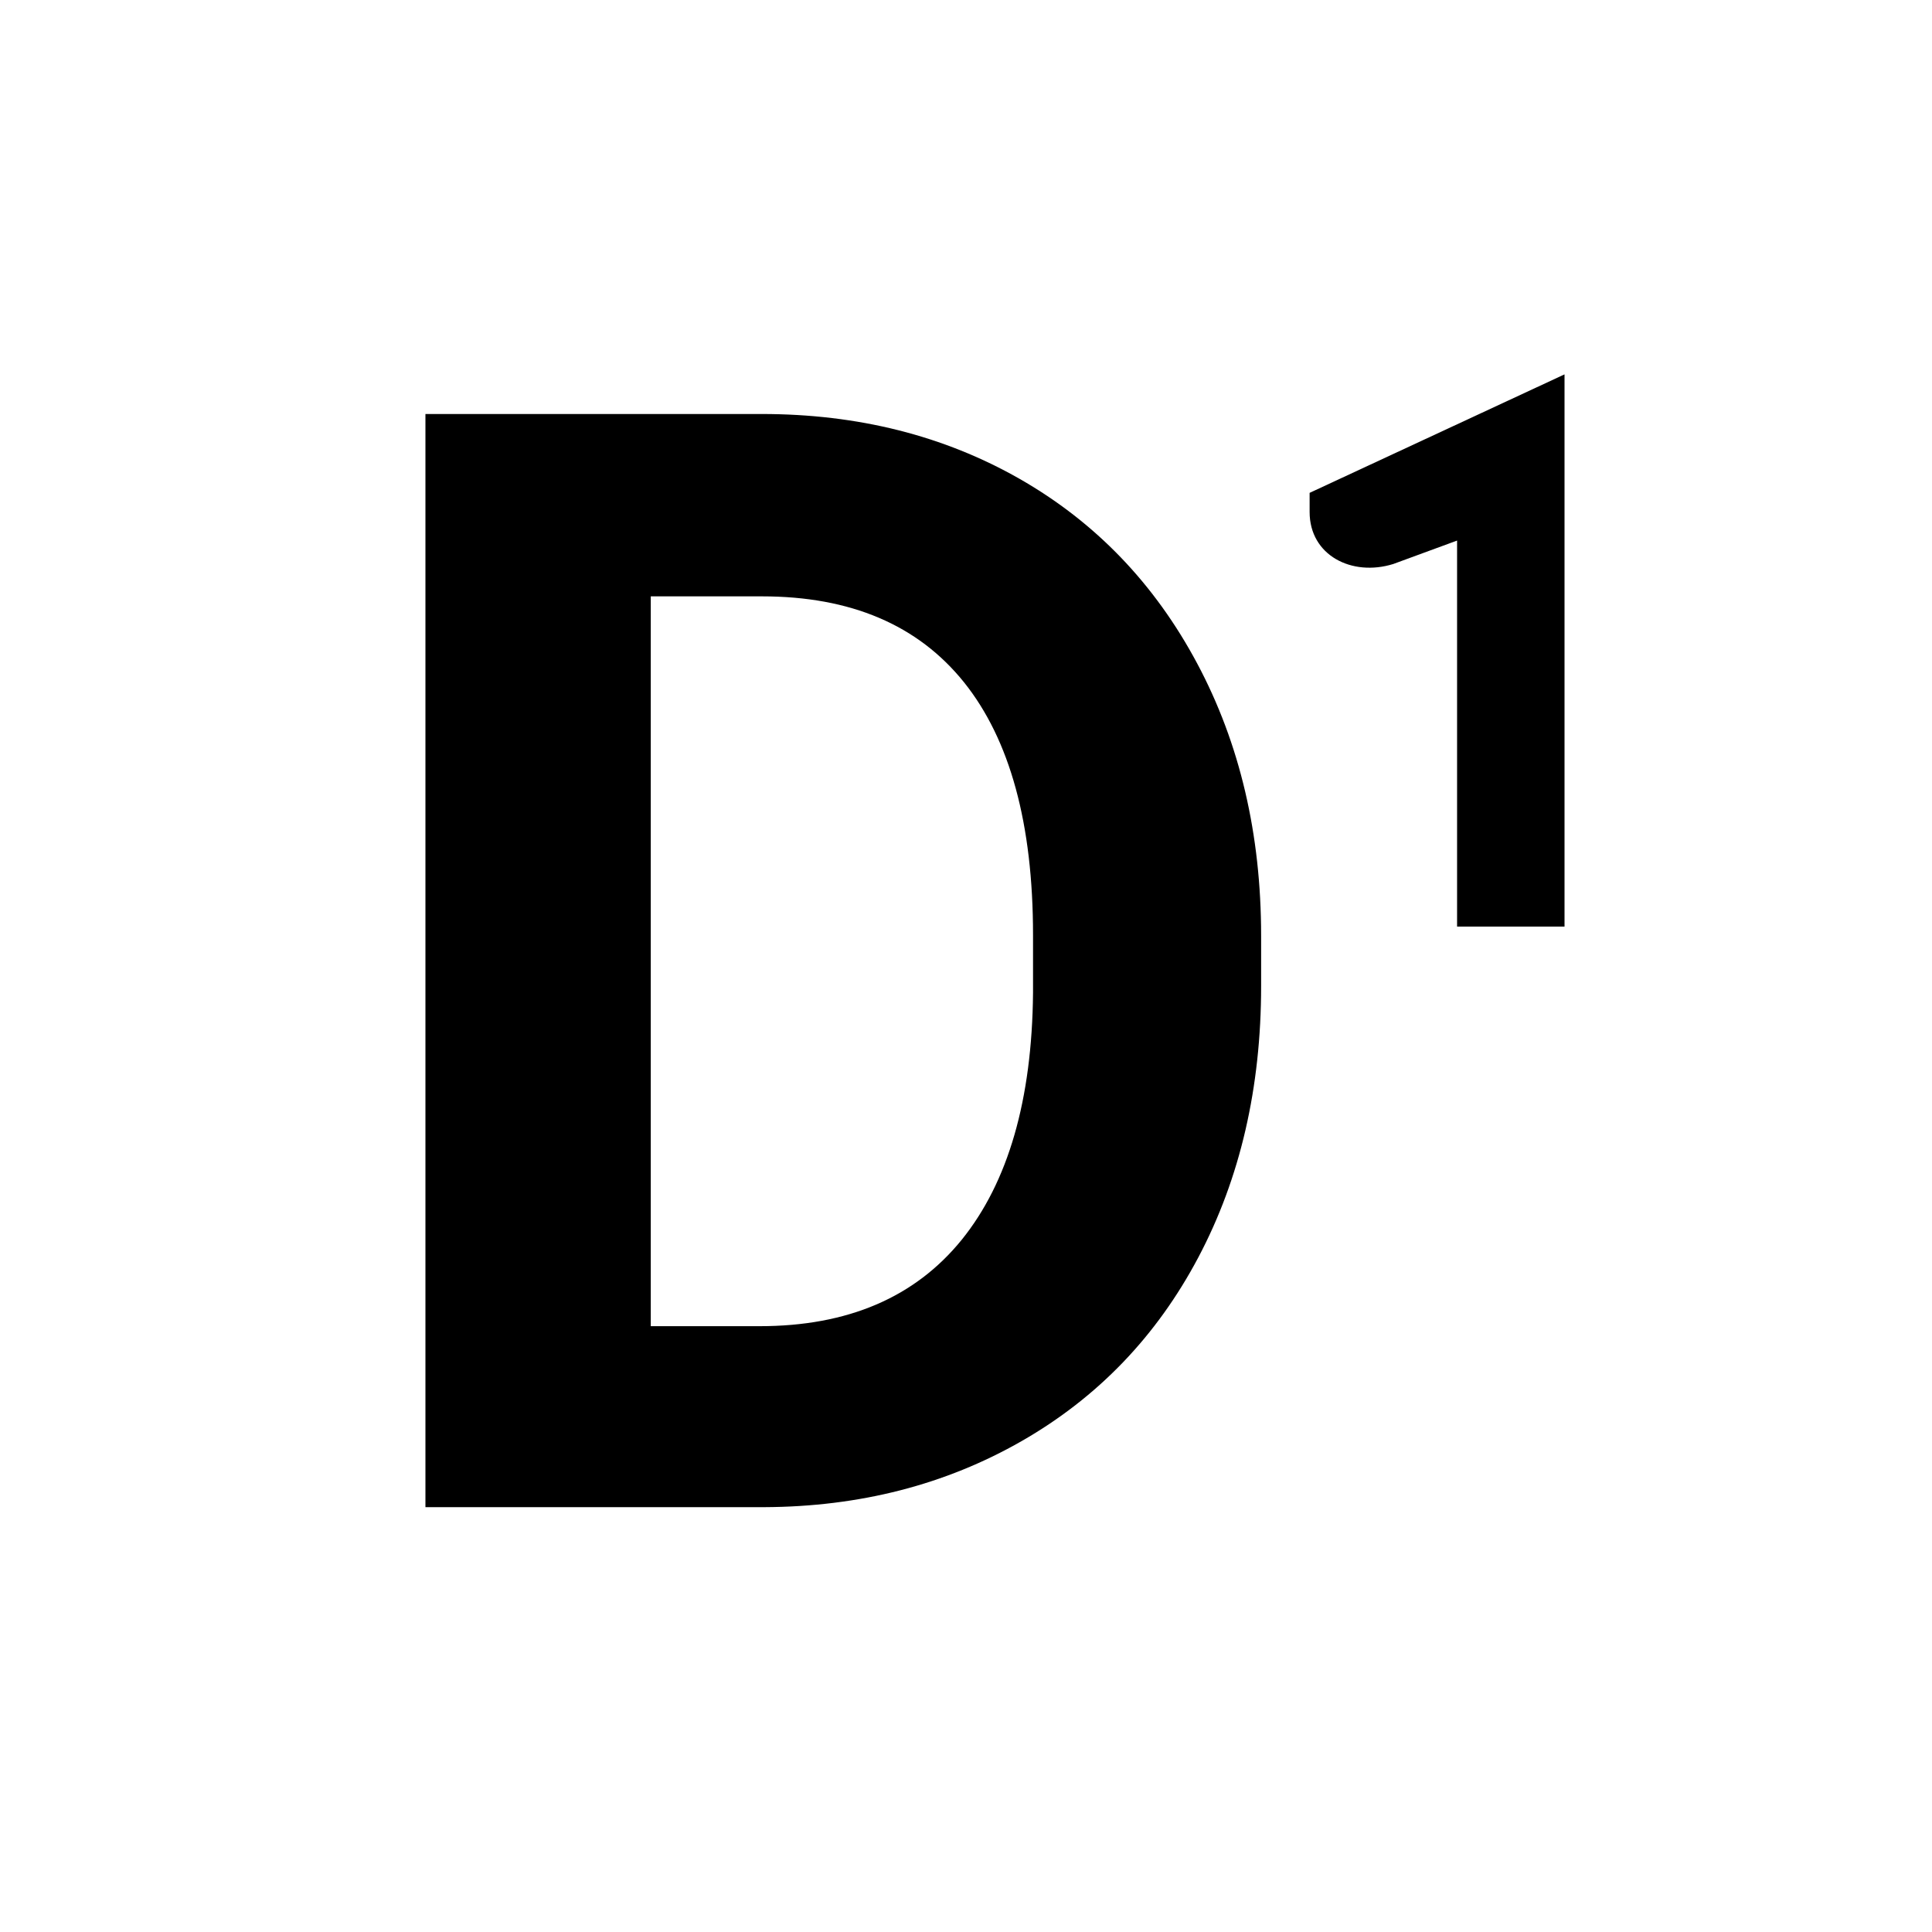 <?xml version="1.0" encoding="UTF-8"?>
<svg id="Layer_3" data-name="Layer 3" xmlns="http://www.w3.org/2000/svg" viewBox="0 0 98 98">
  <defs>
    <style>
      .cls-1 {
        stroke-width: 0px;
      }
    </style>
  </defs>
  <path class="cls-1" d="m79.36,47h-5.45v-19.58l-3.24,1.19c-2.1.65-4.24-.44-4.24-2.64v-.97l12.93-6.01v28Z"/>
  <path class="cls-1" d="m21.58,76.45V21h17.06c4.88,0,9.24,1.1,13.08,3.29,3.85,2.2,6.85,5.32,9.01,9.37,2.16,4.05,3.24,8.65,3.24,13.81v2.55c0,5.15-1.06,9.74-3.18,13.75-2.12,4.01-5.11,7.12-8.97,9.33s-8.21,3.33-13.06,3.35h-17.18Zm11.43-46.2v37.02h5.52c4.47,0,7.88-1.46,10.25-4.38,2.36-2.92,3.57-7.1,3.62-12.53v-2.93c0-5.64-1.17-9.91-3.5-12.82-2.34-2.91-5.75-4.36-10.25-4.36h-5.64Z"/>
</svg>